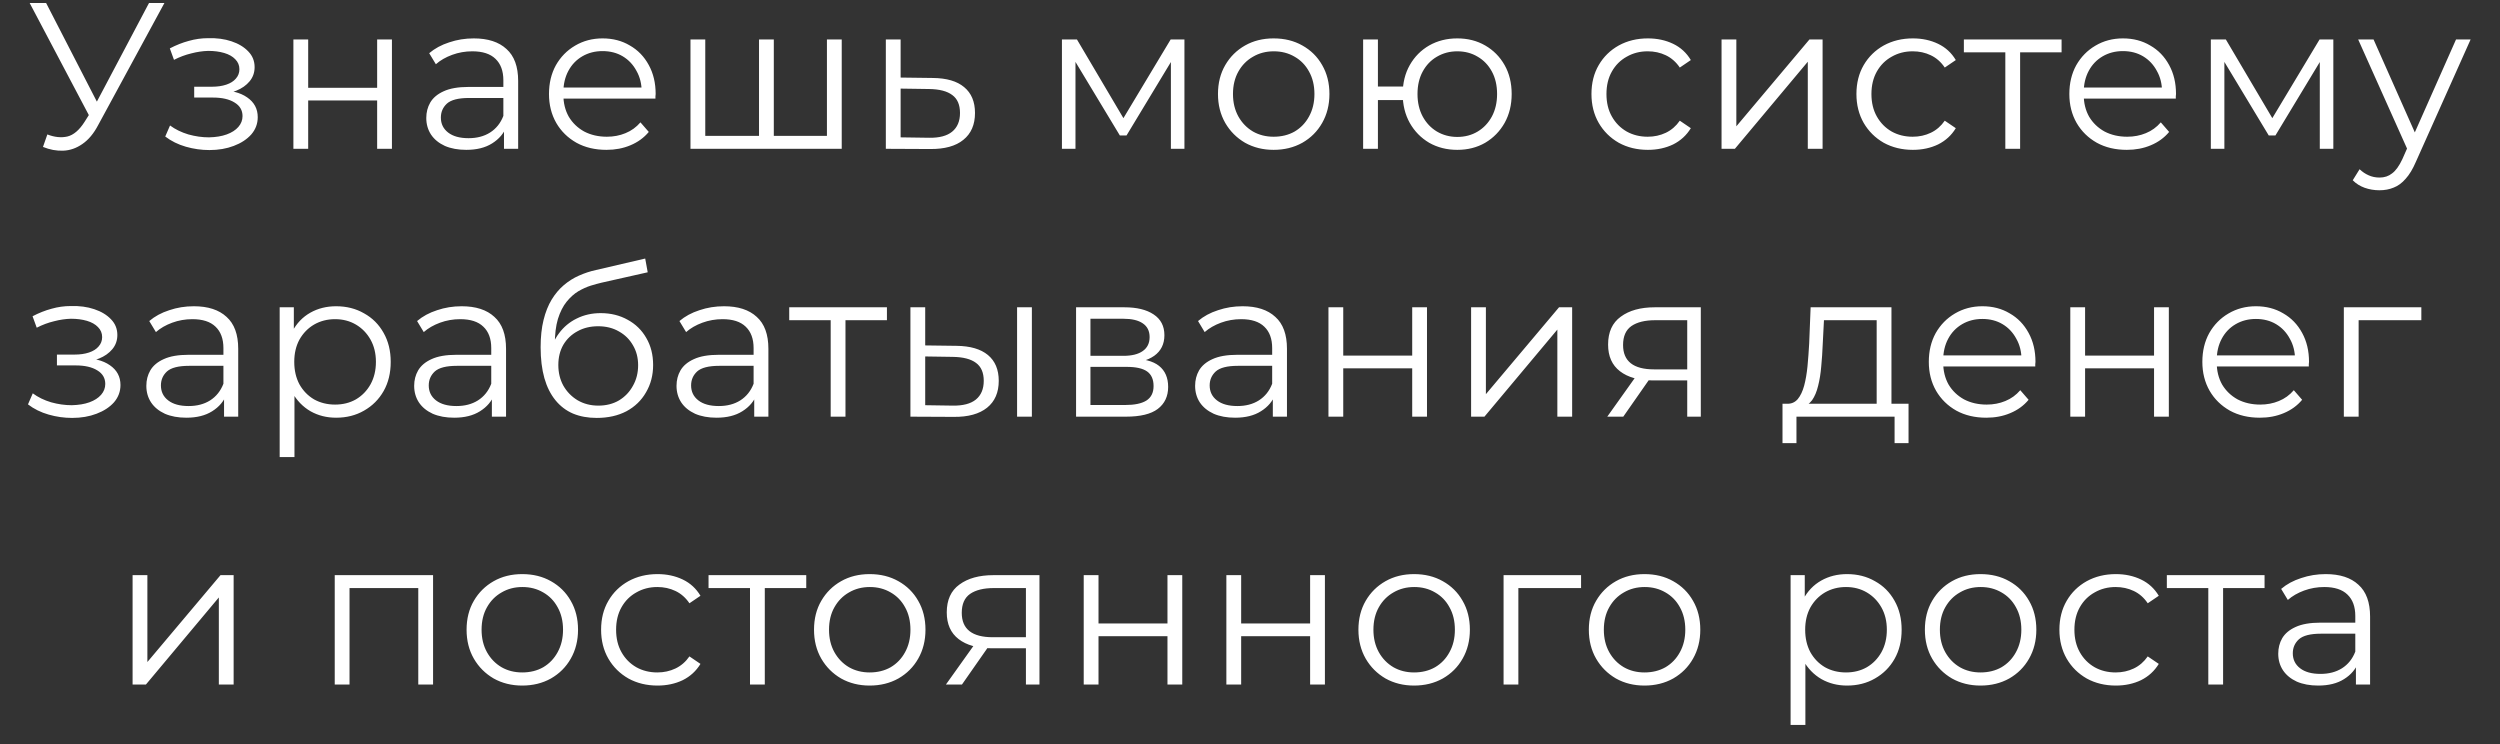 <?xml version="1.0" encoding="UTF-8"?> <svg xmlns="http://www.w3.org/2000/svg" width="84" height="25" viewBox="0 0 84 25" fill="none"><rect x="0" y="0" width="84" height="25" fill="#333333" stroke="none"/><path d="M1.591 4.517C1.829 4.61 2.053 4.634 2.263 4.587C2.473 4.536 2.667 4.37 2.844 4.09L3.082 3.712L3.131 3.649L5.007 0.1H5.525L3.299 4.202C3.15 4.487 2.972 4.699 2.767 4.839C2.566 4.979 2.352 5.054 2.123 5.063C1.899 5.072 1.673 5.03 1.444 4.937L1.591 4.517ZM3.117 4.118L0.996 0.1H1.549L3.397 3.691L3.117 4.118ZM7.036 5.042C6.77 5.042 6.506 5.005 6.245 4.93C5.984 4.855 5.753 4.741 5.552 4.587L5.713 4.216C5.89 4.347 6.096 4.447 6.329 4.517C6.562 4.582 6.793 4.615 7.022 4.615C7.251 4.61 7.449 4.578 7.617 4.517C7.785 4.456 7.916 4.372 8.009 4.265C8.102 4.158 8.149 4.036 8.149 3.901C8.149 3.705 8.06 3.553 7.883 3.446C7.706 3.334 7.463 3.278 7.155 3.278H6.525V2.914H7.12C7.302 2.914 7.463 2.891 7.603 2.844C7.743 2.797 7.85 2.73 7.925 2.641C8.004 2.552 8.044 2.447 8.044 2.326C8.044 2.195 7.997 2.083 7.904 1.99C7.815 1.897 7.692 1.827 7.533 1.78C7.374 1.733 7.195 1.71 6.994 1.71C6.812 1.715 6.623 1.743 6.427 1.794C6.231 1.841 6.037 1.913 5.846 2.011L5.706 1.626C5.921 1.514 6.133 1.43 6.343 1.374C6.558 1.313 6.772 1.283 6.987 1.283C7.281 1.274 7.545 1.309 7.778 1.388C8.016 1.467 8.205 1.582 8.345 1.731C8.485 1.876 8.555 2.051 8.555 2.256C8.555 2.438 8.499 2.597 8.387 2.732C8.275 2.867 8.126 2.972 7.939 3.047C7.752 3.122 7.54 3.159 7.302 3.159L7.323 3.026C7.743 3.026 8.07 3.108 8.303 3.271C8.541 3.434 8.66 3.656 8.66 3.936C8.66 4.155 8.588 4.349 8.443 4.517C8.298 4.68 8.102 4.809 7.855 4.902C7.612 4.995 7.339 5.042 7.036 5.042ZM9.858 5V1.325H10.355V2.949H12.672V1.325H13.169V5H12.672V3.376H10.355V5H9.858ZM16.934 5V4.188L16.913 4.055V2.697C16.913 2.384 16.824 2.144 16.647 1.976C16.474 1.808 16.215 1.724 15.87 1.724C15.632 1.724 15.406 1.764 15.191 1.843C14.976 1.922 14.794 2.027 14.645 2.158L14.421 1.787C14.608 1.628 14.832 1.507 15.093 1.423C15.354 1.334 15.63 1.29 15.919 1.29C16.395 1.29 16.761 1.409 17.018 1.647C17.279 1.88 17.41 2.237 17.41 2.718V5H16.934ZM15.667 5.035C15.392 5.035 15.151 4.991 14.946 4.902C14.745 4.809 14.591 4.683 14.484 4.524C14.377 4.361 14.323 4.174 14.323 3.964C14.323 3.773 14.367 3.6 14.456 3.446C14.549 3.287 14.699 3.161 14.904 3.068C15.114 2.97 15.394 2.921 15.744 2.921H17.011V3.292H15.758C15.403 3.292 15.156 3.355 15.016 3.481C14.881 3.607 14.813 3.763 14.813 3.95C14.813 4.16 14.895 4.328 15.058 4.454C15.221 4.58 15.45 4.643 15.744 4.643C16.024 4.643 16.264 4.58 16.465 4.454C16.67 4.323 16.82 4.137 16.913 3.894L17.025 4.237C16.932 4.48 16.768 4.673 16.535 4.818C16.306 4.963 16.017 5.035 15.667 5.035ZM20.378 5.035C19.995 5.035 19.659 4.956 19.37 4.797C19.081 4.634 18.854 4.412 18.691 4.132C18.528 3.847 18.446 3.523 18.446 3.159C18.446 2.795 18.523 2.473 18.677 2.193C18.836 1.913 19.05 1.694 19.321 1.535C19.596 1.372 19.904 1.29 20.245 1.29C20.59 1.29 20.896 1.369 21.162 1.528C21.433 1.682 21.645 1.901 21.799 2.186C21.953 2.466 22.03 2.79 22.03 3.159C22.03 3.182 22.028 3.208 22.023 3.236C22.023 3.259 22.023 3.285 22.023 3.313H18.824V2.942H21.757L21.561 3.089C21.561 2.823 21.503 2.587 21.386 2.382C21.274 2.172 21.12 2.009 20.924 1.892C20.728 1.775 20.502 1.717 20.245 1.717C19.993 1.717 19.767 1.775 19.566 1.892C19.365 2.009 19.209 2.172 19.097 2.382C18.985 2.592 18.929 2.832 18.929 3.103V3.18C18.929 3.46 18.99 3.707 19.111 3.922C19.237 4.132 19.41 4.298 19.629 4.419C19.853 4.536 20.107 4.594 20.392 4.594C20.616 4.594 20.824 4.554 21.015 4.475C21.211 4.396 21.379 4.274 21.519 4.111L21.799 4.433C21.636 4.629 21.43 4.778 21.183 4.881C20.94 4.984 20.672 5.035 20.378 5.035ZM25.615 4.566L25.503 4.699V1.325H26V4.699L25.867 4.566H27.918L27.785 4.699V1.325H28.282V5H23.2V1.325H23.697V4.699L23.571 4.566H25.615ZM31.346 2.62C31.808 2.625 32.158 2.727 32.396 2.928C32.639 3.129 32.76 3.418 32.76 3.796C32.76 4.188 32.63 4.489 32.368 4.699C32.112 4.909 31.738 5.012 31.248 5.007L29.764 5V1.325H30.261V2.606L31.346 2.62ZM31.22 4.629C31.561 4.634 31.818 4.566 31.99 4.426C32.168 4.281 32.256 4.071 32.256 3.796C32.256 3.521 32.17 3.32 31.997 3.194C31.825 3.063 31.566 2.996 31.22 2.991L30.261 2.977V4.615L31.22 4.629ZM35.681 5V1.325H36.185L37.851 4.146H37.641L39.335 1.325H39.797V5H39.342V1.892L39.433 1.934L37.851 4.552H37.627L36.031 1.906L36.136 1.885V5H35.681ZM42.793 5.035C42.438 5.035 42.119 4.956 41.834 4.797C41.554 4.634 41.332 4.412 41.169 4.132C41.006 3.847 40.924 3.523 40.924 3.159C40.924 2.79 41.006 2.466 41.169 2.186C41.332 1.906 41.554 1.687 41.834 1.528C42.114 1.369 42.434 1.29 42.793 1.29C43.157 1.29 43.479 1.369 43.759 1.528C44.044 1.687 44.265 1.906 44.424 2.186C44.587 2.466 44.669 2.79 44.669 3.159C44.669 3.523 44.587 3.847 44.424 4.132C44.265 4.412 44.044 4.634 43.759 4.797C43.474 4.956 43.152 5.035 42.793 5.035ZM42.793 4.594C43.059 4.594 43.295 4.536 43.5 4.419C43.705 4.298 43.866 4.13 43.983 3.915C44.104 3.696 44.165 3.444 44.165 3.159C44.165 2.87 44.104 2.618 43.983 2.403C43.866 2.188 43.705 2.023 43.5 1.906C43.295 1.785 43.061 1.724 42.8 1.724C42.539 1.724 42.305 1.785 42.1 1.906C41.895 2.023 41.731 2.188 41.61 2.403C41.489 2.618 41.428 2.87 41.428 3.159C41.428 3.444 41.489 3.696 41.61 3.915C41.731 4.13 41.895 4.298 42.1 4.419C42.305 4.536 42.536 4.594 42.793 4.594ZM45.801 5V1.325H46.298V2.907H47.418V3.362H46.298V5H45.801ZM48.965 5.035C48.615 5.035 48.3 4.956 48.02 4.797C47.745 4.634 47.528 4.412 47.369 4.132C47.21 3.847 47.131 3.523 47.131 3.159C47.131 2.79 47.21 2.466 47.369 2.186C47.528 1.906 47.745 1.687 48.02 1.528C48.3 1.369 48.615 1.29 48.965 1.29C49.315 1.29 49.628 1.369 49.903 1.528C50.178 1.687 50.395 1.906 50.554 2.186C50.713 2.466 50.792 2.79 50.792 3.159C50.792 3.523 50.713 3.847 50.554 4.132C50.395 4.412 50.178 4.634 49.903 4.797C49.628 4.956 49.315 5.035 48.965 5.035ZM48.965 4.601C49.222 4.601 49.45 4.54 49.651 4.419C49.852 4.298 50.01 4.13 50.127 3.915C50.244 3.696 50.302 3.444 50.302 3.159C50.302 2.87 50.244 2.618 50.127 2.403C50.01 2.188 49.852 2.023 49.651 1.906C49.45 1.785 49.222 1.724 48.965 1.724C48.713 1.724 48.484 1.785 48.279 1.906C48.078 2.023 47.92 2.188 47.803 2.403C47.686 2.618 47.628 2.87 47.628 3.159C47.628 3.444 47.686 3.696 47.803 3.915C47.92 4.13 48.078 4.298 48.279 4.419C48.484 4.54 48.713 4.601 48.965 4.601ZM55.37 5.035C55.006 5.035 54.679 4.956 54.39 4.797C54.105 4.634 53.881 4.412 53.718 4.132C53.554 3.847 53.473 3.523 53.473 3.159C53.473 2.79 53.554 2.466 53.718 2.186C53.881 1.906 54.105 1.687 54.39 1.528C54.679 1.369 55.006 1.29 55.37 1.29C55.682 1.29 55.965 1.351 56.217 1.472C56.469 1.593 56.667 1.775 56.812 2.018L56.441 2.27C56.315 2.083 56.158 1.946 55.972 1.857C55.785 1.768 55.582 1.724 55.363 1.724C55.101 1.724 54.866 1.785 54.656 1.906C54.446 2.023 54.28 2.188 54.159 2.403C54.037 2.618 53.977 2.87 53.977 3.159C53.977 3.448 54.037 3.7 54.159 3.915C54.28 4.13 54.446 4.298 54.656 4.419C54.866 4.536 55.101 4.594 55.363 4.594C55.582 4.594 55.785 4.55 55.972 4.461C56.158 4.372 56.315 4.237 56.441 4.055L56.812 4.307C56.667 4.545 56.469 4.727 56.217 4.853C55.965 4.974 55.682 5.035 55.37 5.035ZM57.844 5V1.325H58.341V4.244L60.798 1.325H61.239V5H60.742V2.074L58.292 5H57.844ZM64.273 5.035C63.909 5.035 63.583 4.956 63.293 4.797C63.009 4.634 62.785 4.412 62.621 4.132C62.458 3.847 62.376 3.523 62.376 3.159C62.376 2.79 62.458 2.466 62.621 2.186C62.785 1.906 63.009 1.687 63.293 1.528C63.583 1.369 63.909 1.29 64.273 1.29C64.586 1.29 64.868 1.351 65.12 1.472C65.372 1.593 65.571 1.775 65.715 2.018L65.344 2.27C65.218 2.083 65.062 1.946 64.875 1.857C64.689 1.768 64.486 1.724 64.266 1.724C64.005 1.724 63.769 1.785 63.559 1.906C63.349 2.023 63.184 2.188 63.062 2.403C62.941 2.618 62.88 2.87 62.88 3.159C62.88 3.448 62.941 3.7 63.062 3.915C63.184 4.13 63.349 4.298 63.559 4.419C63.769 4.536 64.005 4.594 64.266 4.594C64.486 4.594 64.689 4.55 64.875 4.461C65.062 4.372 65.218 4.237 65.344 4.055L65.715 4.307C65.571 4.545 65.372 4.727 65.12 4.853C64.868 4.974 64.586 5.035 64.273 5.035ZM67.379 5V1.626L67.505 1.759H65.986V1.325H69.269V1.759H67.75L67.876 1.626V5H67.379ZM71.462 5.035C71.079 5.035 70.743 4.956 70.454 4.797C70.165 4.634 69.938 4.412 69.775 4.132C69.612 3.847 69.53 3.523 69.53 3.159C69.53 2.795 69.607 2.473 69.761 2.193C69.92 1.913 70.134 1.694 70.405 1.535C70.68 1.372 70.988 1.29 71.329 1.29C71.674 1.29 71.98 1.369 72.246 1.528C72.517 1.682 72.729 1.901 72.883 2.186C73.037 2.466 73.114 2.79 73.114 3.159C73.114 3.182 73.112 3.208 73.107 3.236C73.107 3.259 73.107 3.285 73.107 3.313H69.908V2.942H72.841L72.645 3.089C72.645 2.823 72.587 2.587 72.47 2.382C72.358 2.172 72.204 2.009 72.008 1.892C71.812 1.775 71.586 1.717 71.329 1.717C71.077 1.717 70.851 1.775 70.65 1.892C70.449 2.009 70.293 2.172 70.181 2.382C70.069 2.592 70.013 2.832 70.013 3.103V3.18C70.013 3.46 70.074 3.707 70.195 3.922C70.321 4.132 70.494 4.298 70.713 4.419C70.937 4.536 71.191 4.594 71.476 4.594C71.7 4.594 71.908 4.554 72.099 4.475C72.295 4.396 72.463 4.274 72.603 4.111L72.883 4.433C72.72 4.629 72.514 4.778 72.267 4.881C72.024 4.984 71.756 5.035 71.462 5.035ZM74.284 5V1.325H74.788L76.454 4.146H76.244L77.938 1.325H78.4V5H77.945V1.892L78.036 1.934L76.454 4.552H76.23L74.634 1.906L74.739 1.885V5H74.284ZM79.948 6.393C79.775 6.393 79.609 6.365 79.451 6.309C79.296 6.253 79.163 6.169 79.052 6.057L79.282 5.686C79.376 5.775 79.476 5.842 79.584 5.889C79.695 5.94 79.819 5.966 79.954 5.966C80.118 5.966 80.258 5.919 80.374 5.826C80.496 5.737 80.61 5.579 80.718 5.35L80.956 4.811L81.011 4.734L82.523 1.325H83.013L81.172 5.441C81.07 5.679 80.956 5.868 80.829 6.008C80.708 6.148 80.575 6.246 80.43 6.302C80.286 6.363 80.125 6.393 79.948 6.393ZM80.927 5.105L79.234 1.325H79.751L81.249 4.699L80.927 5.105ZM2.424 14.042C2.158 14.042 1.894 14.005 1.633 13.93C1.371 13.855 1.14 13.741 0.94 13.587L1.101 13.216C1.278 13.347 1.483 13.447 1.717 13.517C1.95 13.582 2.181 13.615 2.41 13.615C2.638 13.61 2.837 13.578 3.005 13.517C3.173 13.456 3.303 13.372 3.397 13.265C3.49 13.158 3.537 13.036 3.537 12.901C3.537 12.705 3.448 12.553 3.271 12.446C3.093 12.334 2.851 12.278 2.543 12.278H1.913V11.914H2.508C2.69 11.914 2.851 11.891 2.991 11.844C3.131 11.797 3.238 11.73 3.313 11.641C3.392 11.552 3.432 11.447 3.432 11.326C3.432 11.195 3.385 11.083 3.292 10.99C3.203 10.897 3.079 10.827 2.921 10.78C2.762 10.733 2.582 10.71 2.382 10.71C2.2 10.715 2.011 10.743 1.815 10.794C1.619 10.841 1.425 10.913 1.234 11.011L1.094 10.626C1.308 10.514 1.521 10.43 1.731 10.374C1.945 10.313 2.16 10.283 2.375 10.283C2.669 10.274 2.932 10.309 3.166 10.388C3.404 10.467 3.593 10.582 3.733 10.731C3.873 10.876 3.943 11.051 3.943 11.256C3.943 11.438 3.887 11.597 3.775 11.732C3.663 11.867 3.513 11.972 3.327 12.047C3.14 12.122 2.928 12.159 2.69 12.159L2.711 12.026C3.131 12.026 3.457 12.108 3.691 12.271C3.929 12.434 4.048 12.656 4.048 12.936C4.048 13.155 3.975 13.349 3.831 13.517C3.686 13.68 3.49 13.809 3.243 13.902C3 13.995 2.727 14.042 2.424 14.042ZM7.528 14V13.188L7.507 13.055V11.697C7.507 11.384 7.418 11.144 7.241 10.976C7.068 10.808 6.809 10.724 6.464 10.724C6.226 10.724 5.999 10.764 5.785 10.843C5.57 10.922 5.388 11.027 5.239 11.158L5.015 10.787C5.201 10.628 5.425 10.507 5.687 10.423C5.948 10.334 6.223 10.29 6.513 10.29C6.989 10.29 7.355 10.409 7.612 10.647C7.873 10.88 8.004 11.237 8.004 11.718V14H7.528ZM6.261 14.035C5.985 14.035 5.745 13.991 5.54 13.902C5.339 13.809 5.185 13.683 5.078 13.524C4.97 13.361 4.917 13.174 4.917 12.964C4.917 12.773 4.961 12.6 5.05 12.446C5.143 12.287 5.292 12.161 5.498 12.068C5.708 11.97 5.988 11.921 6.338 11.921H7.605V12.292H6.352C5.997 12.292 5.75 12.355 5.61 12.481C5.474 12.607 5.407 12.763 5.407 12.95C5.407 13.16 5.488 13.328 5.652 13.454C5.815 13.58 6.044 13.643 6.338 13.643C6.618 13.643 6.858 13.58 7.059 13.454C7.264 13.323 7.413 13.137 7.507 12.894L7.619 13.237C7.525 13.48 7.362 13.673 7.129 13.818C6.9 13.963 6.611 14.035 6.261 14.035ZM11.294 14.035C10.976 14.035 10.69 13.963 10.433 13.818C10.176 13.669 9.971 13.456 9.817 13.181C9.668 12.901 9.593 12.56 9.593 12.159C9.593 11.758 9.668 11.419 9.817 11.144C9.966 10.864 10.169 10.652 10.426 10.507C10.682 10.362 10.972 10.29 11.294 10.29C11.644 10.29 11.957 10.369 12.232 10.528C12.512 10.682 12.731 10.901 12.89 11.186C13.049 11.466 13.128 11.79 13.128 12.159C13.128 12.532 13.049 12.859 12.89 13.139C12.731 13.419 12.512 13.638 12.232 13.797C11.957 13.956 11.644 14.035 11.294 14.035ZM9.397 15.358V10.325H9.873V11.431L9.824 12.166L9.894 12.908V15.358H9.397ZM11.259 13.594C11.52 13.594 11.754 13.536 11.959 13.419C12.164 13.298 12.328 13.13 12.449 12.915C12.57 12.696 12.631 12.444 12.631 12.159C12.631 11.874 12.57 11.625 12.449 11.41C12.328 11.195 12.164 11.027 11.959 10.906C11.754 10.785 11.52 10.724 11.259 10.724C10.998 10.724 10.762 10.785 10.552 10.906C10.347 11.027 10.183 11.195 10.062 11.41C9.945 11.625 9.887 11.874 9.887 12.159C9.887 12.444 9.945 12.696 10.062 12.915C10.183 13.13 10.347 13.298 10.552 13.419C10.762 13.536 10.998 13.594 11.259 13.594ZM16.527 14V13.188L16.506 13.055V11.697C16.506 11.384 16.418 11.144 16.24 10.976C16.067 10.808 15.809 10.724 15.463 10.724C15.225 10.724 14.999 10.764 14.784 10.843C14.569 10.922 14.387 11.027 14.238 11.158L14.014 10.787C14.201 10.628 14.425 10.507 14.686 10.423C14.947 10.334 15.223 10.29 15.512 10.29C15.988 10.29 16.355 10.409 16.611 10.647C16.872 10.88 17.003 11.237 17.003 11.718V14H16.527ZM15.26 14.035C14.985 14.035 14.745 13.991 14.539 13.902C14.338 13.809 14.184 13.683 14.077 13.524C13.97 13.361 13.916 13.174 13.916 12.964C13.916 12.773 13.96 12.6 14.049 12.446C14.143 12.287 14.292 12.161 14.497 12.068C14.707 11.97 14.987 11.921 15.337 11.921H16.604V12.292H15.351C14.996 12.292 14.749 12.355 14.609 12.481C14.474 12.607 14.406 12.763 14.406 12.95C14.406 13.16 14.488 13.328 14.651 13.454C14.815 13.58 15.043 13.643 15.337 13.643C15.617 13.643 15.857 13.58 16.058 13.454C16.264 13.323 16.413 13.137 16.506 12.894L16.618 13.237C16.525 13.48 16.361 13.673 16.128 13.818C15.899 13.963 15.61 14.035 15.26 14.035ZM20.048 14.042C19.75 14.042 19.484 13.993 19.25 13.895C19.022 13.797 18.826 13.648 18.662 13.447C18.499 13.246 18.375 12.999 18.291 12.705C18.207 12.406 18.165 12.061 18.165 11.669C18.165 11.319 18.198 11.013 18.263 10.752C18.329 10.486 18.42 10.257 18.536 10.066C18.653 9.875 18.788 9.714 18.942 9.583C19.101 9.448 19.271 9.34 19.453 9.261C19.64 9.177 19.831 9.114 20.027 9.072L21.679 8.687L21.763 9.149L20.209 9.499C20.111 9.522 19.992 9.555 19.852 9.597C19.717 9.639 19.577 9.702 19.432 9.786C19.292 9.87 19.162 9.987 19.04 10.136C18.919 10.285 18.821 10.479 18.746 10.717C18.676 10.95 18.641 11.242 18.641 11.592C18.641 11.667 18.644 11.727 18.648 11.774C18.653 11.816 18.658 11.863 18.662 11.914C18.672 11.961 18.679 12.031 18.683 12.124L18.466 11.942C18.518 11.657 18.623 11.41 18.781 11.2C18.94 10.985 19.138 10.82 19.376 10.703C19.619 10.582 19.887 10.521 20.181 10.521C20.522 10.521 20.825 10.596 21.091 10.745C21.357 10.89 21.565 11.093 21.714 11.354C21.868 11.615 21.945 11.919 21.945 12.264C21.945 12.605 21.866 12.91 21.707 13.181C21.553 13.452 21.334 13.664 21.049 13.818C20.765 13.967 20.431 14.042 20.048 14.042ZM20.104 13.629C20.366 13.629 20.597 13.571 20.797 13.454C20.998 13.333 21.154 13.169 21.266 12.964C21.383 12.759 21.441 12.528 21.441 12.271C21.441 12.019 21.383 11.795 21.266 11.599C21.154 11.403 20.998 11.249 20.797 11.137C20.597 11.02 20.363 10.962 20.097 10.962C19.836 10.962 19.605 11.018 19.404 11.13C19.204 11.237 19.045 11.389 18.928 11.585C18.816 11.781 18.76 12.007 18.76 12.264C18.76 12.521 18.816 12.752 18.928 12.957C19.045 13.162 19.204 13.326 19.404 13.447C19.61 13.568 19.843 13.629 20.104 13.629ZM25.342 14V13.188L25.321 13.055V11.697C25.321 11.384 25.232 11.144 25.055 10.976C24.882 10.808 24.623 10.724 24.278 10.724C24.04 10.724 23.814 10.764 23.599 10.843C23.384 10.922 23.202 11.027 23.053 11.158L22.829 10.787C23.016 10.628 23.24 10.507 23.501 10.423C23.762 10.334 24.038 10.29 24.327 10.29C24.803 10.29 25.169 10.409 25.426 10.647C25.687 10.88 25.818 11.237 25.818 11.718V14H25.342ZM24.075 14.035C23.8 14.035 23.559 13.991 23.354 13.902C23.153 13.809 22.999 13.683 22.892 13.524C22.785 13.361 22.731 13.174 22.731 12.964C22.731 12.773 22.775 12.6 22.864 12.446C22.957 12.287 23.107 12.161 23.312 12.068C23.522 11.97 23.802 11.921 24.152 11.921H25.419V12.292H24.166C23.811 12.292 23.564 12.355 23.424 12.481C23.289 12.607 23.221 12.763 23.221 12.95C23.221 13.16 23.303 13.328 23.466 13.454C23.629 13.58 23.858 13.643 24.152 13.643C24.432 13.643 24.672 13.58 24.873 13.454C25.078 13.323 25.228 13.137 25.321 12.894L25.433 13.237C25.34 13.48 25.176 13.673 24.943 13.818C24.714 13.963 24.425 14.035 24.075 14.035ZM27.911 14V10.626L28.037 10.759H26.518V10.325H29.801V10.759H28.282L28.408 10.626V14H27.911ZM34.174 14V10.325H34.671V14H34.174ZM32.137 11.62C32.599 11.625 32.951 11.727 33.194 11.928C33.436 12.129 33.558 12.418 33.558 12.796C33.558 13.188 33.427 13.489 33.166 13.699C32.904 13.909 32.531 14.012 32.046 14.007L30.59 14V10.325H31.087V11.606L32.137 11.62ZM32.011 13.629C32.356 13.634 32.615 13.566 32.788 13.426C32.965 13.281 33.054 13.071 33.054 12.796C33.054 12.521 32.967 12.32 32.795 12.194C32.622 12.063 32.361 11.996 32.011 11.991L31.087 11.977V13.615L32.011 13.629ZM36.156 14V10.325H37.78C38.195 10.325 38.522 10.404 38.76 10.563C39.002 10.722 39.124 10.955 39.124 11.263C39.124 11.562 39.009 11.793 38.781 11.956C38.552 12.115 38.251 12.194 37.878 12.194L37.976 12.047C38.414 12.047 38.736 12.129 38.942 12.292C39.147 12.455 39.25 12.691 39.25 12.999C39.25 13.316 39.133 13.564 38.9 13.741C38.671 13.914 38.314 14 37.829 14H36.156ZM36.639 13.608H37.808C38.12 13.608 38.356 13.559 38.515 13.461C38.678 13.358 38.76 13.195 38.76 12.971C38.76 12.747 38.687 12.584 38.543 12.481C38.398 12.378 38.169 12.327 37.857 12.327H36.639V13.608ZM36.639 11.956H37.745C38.029 11.956 38.246 11.902 38.396 11.795C38.55 11.688 38.627 11.531 38.627 11.326C38.627 11.121 38.55 10.967 38.396 10.864C38.246 10.761 38.029 10.71 37.745 10.71H36.639V11.956ZM42.767 14V13.188L42.745 13.055V11.697C42.745 11.384 42.657 11.144 42.48 10.976C42.307 10.808 42.048 10.724 41.703 10.724C41.465 10.724 41.238 10.764 41.023 10.843C40.809 10.922 40.627 11.027 40.477 11.158L40.254 10.787C40.44 10.628 40.664 10.507 40.925 10.423C41.187 10.334 41.462 10.29 41.752 10.29C42.227 10.29 42.594 10.409 42.85 10.647C43.112 10.88 43.242 11.237 43.242 11.718V14H42.767ZM41.499 14.035C41.224 14.035 40.984 13.991 40.779 13.902C40.578 13.809 40.424 13.683 40.316 13.524C40.209 13.361 40.156 13.174 40.156 12.964C40.156 12.773 40.2 12.6 40.288 12.446C40.382 12.287 40.531 12.161 40.736 12.068C40.947 11.97 41.227 11.921 41.577 11.921H42.843V12.292H41.59C41.236 12.292 40.989 12.355 40.849 12.481C40.713 12.607 40.645 12.763 40.645 12.95C40.645 13.16 40.727 13.328 40.891 13.454C41.054 13.58 41.282 13.643 41.577 13.643C41.856 13.643 42.097 13.58 42.297 13.454C42.503 13.323 42.652 13.137 42.745 12.894L42.858 13.237C42.764 13.48 42.601 13.673 42.367 13.818C42.139 13.963 41.849 14.035 41.499 14.035ZM44.636 14V10.325H45.133V11.949H47.45V10.325H47.947V14H47.45V12.376H45.133V14H44.636ZM49.429 14V10.325H49.926V13.244L52.383 10.325H52.824V14H52.327V11.074L49.877 14H49.429ZM56.691 14V12.677L56.782 12.782H55.536C55.065 12.782 54.697 12.679 54.431 12.474C54.164 12.269 54.032 11.97 54.032 11.578C54.032 11.158 54.174 10.845 54.459 10.64C54.743 10.43 55.123 10.325 55.599 10.325H57.147V14H56.691ZM54.004 14L55.011 12.586H55.529L54.542 14H54.004ZM56.691 12.53V10.612L56.782 10.759H55.614C55.273 10.759 55.007 10.824 54.816 10.955C54.629 11.086 54.535 11.298 54.535 11.592C54.535 12.138 54.883 12.411 55.578 12.411H56.782L56.691 12.53ZM63.056 13.762V10.759H61.285L61.243 11.578C61.233 11.825 61.217 12.068 61.194 12.306C61.175 12.544 61.14 12.763 61.089 12.964C61.042 13.16 60.974 13.321 60.886 13.447C60.797 13.568 60.683 13.638 60.543 13.657L60.046 13.566C60.19 13.571 60.309 13.519 60.403 13.412C60.496 13.3 60.568 13.148 60.62 12.957C60.671 12.766 60.708 12.549 60.732 12.306C60.755 12.059 60.774 11.807 60.788 11.55L60.837 10.325H63.553V13.762H63.056ZM59.892 14.889V13.566H64.127V14.889H63.658V14H60.361V14.889H59.892ZM66.74 14.035C66.358 14.035 66.022 13.956 65.732 13.797C65.443 13.634 65.217 13.412 65.053 13.132C64.89 12.847 64.808 12.523 64.808 12.159C64.808 11.795 64.885 11.473 65.039 11.193C65.198 10.913 65.413 10.694 65.683 10.535C65.959 10.372 66.267 10.29 66.607 10.29C66.953 10.29 67.258 10.369 67.524 10.528C67.795 10.682 68.007 10.901 68.161 11.186C68.315 11.466 68.392 11.79 68.392 12.159C68.392 12.182 68.39 12.208 68.385 12.236C68.385 12.259 68.385 12.285 68.385 12.313H65.186V11.942H68.119L67.923 12.089C67.923 11.823 67.865 11.587 67.748 11.382C67.636 11.172 67.482 11.009 67.286 10.892C67.09 10.775 66.864 10.717 66.607 10.717C66.355 10.717 66.129 10.775 65.928 10.892C65.728 11.009 65.571 11.172 65.459 11.382C65.347 11.592 65.291 11.832 65.291 12.103V12.18C65.291 12.46 65.352 12.707 65.473 12.922C65.599 13.132 65.772 13.298 65.991 13.419C66.215 13.536 66.47 13.594 66.754 13.594C66.978 13.594 67.186 13.554 67.377 13.475C67.573 13.396 67.741 13.274 67.881 13.111L68.161 13.433C67.998 13.629 67.793 13.778 67.545 13.881C67.303 13.984 67.034 14.035 66.74 14.035ZM69.562 14V10.325H70.059V11.949H72.376V10.325H72.873V14H72.376V12.376H70.059V14H69.562ZM75.931 14.035C75.548 14.035 75.212 13.956 74.923 13.797C74.634 13.634 74.407 13.412 74.244 13.132C74.081 12.847 73.999 12.523 73.999 12.159C73.999 11.795 74.076 11.473 74.23 11.193C74.389 10.913 74.603 10.694 74.874 10.535C75.149 10.372 75.457 10.29 75.798 10.29C76.143 10.29 76.449 10.369 76.715 10.528C76.986 10.682 77.198 10.901 77.352 11.186C77.506 11.466 77.583 11.79 77.583 12.159C77.583 12.182 77.581 12.208 77.576 12.236C77.576 12.259 77.576 12.285 77.576 12.313H74.377V11.942H77.31L77.114 12.089C77.114 11.823 77.056 11.587 76.939 11.382C76.827 11.172 76.673 11.009 76.477 10.892C76.281 10.775 76.055 10.717 75.798 10.717C75.546 10.717 75.32 10.775 75.119 10.892C74.918 11.009 74.762 11.172 74.65 11.382C74.538 11.592 74.482 11.832 74.482 12.103V12.18C74.482 12.46 74.543 12.707 74.664 12.922C74.79 13.132 74.963 13.298 75.182 13.419C75.406 13.536 75.66 13.594 75.945 13.594C76.169 13.594 76.377 13.554 76.568 13.475C76.764 13.396 76.932 13.274 77.072 13.111L77.352 13.433C77.189 13.629 76.983 13.778 76.736 13.881C76.493 13.984 76.225 14.035 75.931 14.035ZM78.753 14V10.325H81.357V10.759H79.124L79.25 10.633V14H78.753ZM4.455 23V19.325H4.952V22.244L7.409 19.325H7.85V23H7.353V20.074L4.903 23H4.455ZM11.247 23V19.325H14.551V23H14.054V19.626L14.18 19.759H11.618L11.744 19.626V23H11.247ZM17.546 23.035C17.191 23.035 16.871 22.956 16.587 22.797C16.307 22.634 16.085 22.412 15.922 22.132C15.758 21.847 15.677 21.523 15.677 21.159C15.677 20.79 15.758 20.466 15.922 20.186C16.085 19.906 16.307 19.687 16.587 19.528C16.867 19.369 17.186 19.29 17.546 19.29C17.91 19.29 18.232 19.369 18.512 19.528C18.796 19.687 19.018 19.906 19.177 20.186C19.34 20.466 19.422 20.79 19.422 21.159C19.422 21.523 19.34 21.847 19.177 22.132C19.018 22.412 18.796 22.634 18.512 22.797C18.227 22.956 17.905 23.035 17.546 23.035ZM17.546 22.594C17.812 22.594 18.047 22.536 18.253 22.419C18.458 22.298 18.619 22.13 18.736 21.915C18.857 21.696 18.918 21.444 18.918 21.159C18.918 20.87 18.857 20.618 18.736 20.403C18.619 20.188 18.458 20.023 18.253 19.906C18.047 19.785 17.814 19.724 17.553 19.724C17.291 19.724 17.058 19.785 16.853 19.906C16.647 20.023 16.484 20.188 16.363 20.403C16.241 20.618 16.181 20.87 16.181 21.159C16.181 21.444 16.241 21.696 16.363 21.915C16.484 22.13 16.647 22.298 16.853 22.419C17.058 22.536 17.289 22.594 17.546 22.594ZM22.094 23.035C21.73 23.035 21.403 22.956 21.114 22.797C20.829 22.634 20.605 22.412 20.442 22.132C20.278 21.847 20.197 21.523 20.197 21.159C20.197 20.79 20.278 20.466 20.442 20.186C20.605 19.906 20.829 19.687 21.114 19.528C21.403 19.369 21.73 19.29 22.094 19.29C22.406 19.29 22.689 19.351 22.941 19.472C23.193 19.593 23.391 19.775 23.536 20.018L23.165 20.27C23.039 20.083 22.882 19.946 22.696 19.857C22.509 19.768 22.306 19.724 22.087 19.724C21.825 19.724 21.59 19.785 21.38 19.906C21.17 20.023 21.004 20.188 20.883 20.403C20.761 20.618 20.701 20.87 20.701 21.159C20.701 21.448 20.761 21.7 20.883 21.915C21.004 22.13 21.17 22.298 21.38 22.419C21.59 22.536 21.825 22.594 22.087 22.594C22.306 22.594 22.509 22.55 22.696 22.461C22.882 22.372 23.039 22.237 23.165 22.055L23.536 22.307C23.391 22.545 23.193 22.727 22.941 22.853C22.689 22.974 22.406 23.035 22.094 23.035ZM25.2 23V19.626L25.326 19.759H23.807V19.325H27.09V19.759H25.571L25.697 19.626V23H25.2ZM29.22 23.035C28.865 23.035 28.545 22.956 28.261 22.797C27.98 22.634 27.759 22.412 27.596 22.132C27.432 21.847 27.351 21.523 27.351 21.159C27.351 20.79 27.432 20.466 27.596 20.186C27.759 19.906 27.98 19.687 28.261 19.528C28.541 19.369 28.86 19.29 29.22 19.29C29.584 19.29 29.905 19.369 30.186 19.528C30.47 19.687 30.692 19.906 30.851 20.186C31.014 20.466 31.096 20.79 31.096 21.159C31.096 21.523 31.014 21.847 30.851 22.132C30.692 22.412 30.47 22.634 30.186 22.797C29.901 22.956 29.579 23.035 29.22 23.035ZM29.22 22.594C29.485 22.594 29.721 22.536 29.927 22.419C30.132 22.298 30.293 22.13 30.41 21.915C30.531 21.696 30.591 21.444 30.591 21.159C30.591 20.87 30.531 20.618 30.41 20.403C30.293 20.188 30.132 20.023 29.927 19.906C29.721 19.785 29.488 19.724 29.227 19.724C28.965 19.724 28.732 19.785 28.526 19.906C28.321 20.023 28.158 20.188 28.037 20.403C27.915 20.618 27.855 20.87 27.855 21.159C27.855 21.444 27.915 21.696 28.037 21.915C28.158 22.13 28.321 22.298 28.526 22.419C28.732 22.536 28.963 22.594 29.22 22.594ZM34.471 23V21.677L34.562 21.782H33.316C32.844 21.782 32.476 21.679 32.21 21.474C31.944 21.269 31.811 20.97 31.811 20.578C31.811 20.158 31.953 19.845 32.238 19.64C32.522 19.43 32.903 19.325 33.379 19.325H34.926V23H34.471ZM31.783 23L32.791 21.586H33.309L32.322 23H31.783ZM34.471 21.53V19.612L34.562 19.759H33.393C33.052 19.759 32.786 19.824 32.595 19.955C32.408 20.086 32.315 20.298 32.315 20.592C32.315 21.138 32.662 21.411 33.358 21.411H34.562L34.471 21.53ZM36.413 23V19.325H36.91V20.949H39.227V19.325H39.724V23H39.227V21.376H36.91V23H36.413ZM41.206 23V19.325H41.703V20.949H44.02V19.325H44.517V23H44.02V21.376H41.703V23H41.206ZM47.512 23.035C47.157 23.035 46.838 22.956 46.553 22.797C46.273 22.634 46.051 22.412 45.888 22.132C45.725 21.847 45.643 21.523 45.643 21.159C45.643 20.79 45.725 20.466 45.888 20.186C46.051 19.906 46.273 19.687 46.553 19.528C46.833 19.369 47.153 19.29 47.512 19.29C47.876 19.29 48.198 19.369 48.478 19.528C48.763 19.687 48.984 19.906 49.143 20.186C49.306 20.466 49.388 20.79 49.388 21.159C49.388 21.523 49.306 21.847 49.143 22.132C48.984 22.412 48.763 22.634 48.478 22.797C48.194 22.956 47.871 23.035 47.512 23.035ZM47.512 22.594C47.778 22.594 48.014 22.536 48.219 22.419C48.425 22.298 48.586 22.13 48.702 21.915C48.824 21.696 48.884 21.444 48.884 21.159C48.884 20.87 48.824 20.618 48.702 20.403C48.586 20.188 48.425 20.023 48.219 19.906C48.014 19.785 47.781 19.724 47.519 19.724C47.258 19.724 47.025 19.785 46.819 19.906C46.614 20.023 46.45 20.188 46.329 20.403C46.208 20.618 46.147 20.87 46.147 21.159C46.147 21.444 46.208 21.696 46.329 21.915C46.45 22.13 46.614 22.298 46.819 22.419C47.025 22.536 47.255 22.594 47.512 22.594ZM50.52 23V19.325H53.124V19.759H50.891L51.017 19.633V23H50.52ZM55.254 23.035C54.899 23.035 54.579 22.956 54.295 22.797C54.015 22.634 53.793 22.412 53.63 22.132C53.466 21.847 53.385 21.523 53.385 21.159C53.385 20.79 53.466 20.466 53.63 20.186C53.793 19.906 54.015 19.687 54.295 19.528C54.575 19.369 54.894 19.29 55.254 19.29C55.618 19.29 55.94 19.369 56.22 19.528C56.504 19.687 56.726 19.906 56.885 20.186C57.048 20.466 57.13 20.79 57.13 21.159C57.13 21.523 57.048 21.847 56.885 22.132C56.726 22.412 56.504 22.634 56.22 22.797C55.935 22.956 55.613 23.035 55.254 23.035ZM55.254 22.594C55.52 22.594 55.755 22.536 55.961 22.419C56.166 22.298 56.327 22.13 56.444 21.915C56.565 21.696 56.626 21.444 56.626 21.159C56.626 20.87 56.565 20.618 56.444 20.403C56.327 20.188 56.166 20.023 55.961 19.906C55.755 19.785 55.522 19.724 55.261 19.724C54.999 19.724 54.766 19.785 54.561 19.906C54.355 20.023 54.192 20.188 54.071 20.403C53.949 20.618 53.889 20.87 53.889 21.159C53.889 21.444 53.949 21.696 54.071 21.915C54.192 22.13 54.355 22.298 54.561 22.419C54.766 22.536 54.997 22.594 55.254 22.594ZM62.061 23.035C61.744 23.035 61.457 22.963 61.2 22.818C60.943 22.669 60.738 22.456 60.584 22.181C60.435 21.901 60.36 21.56 60.36 21.159C60.36 20.758 60.435 20.419 60.584 20.144C60.733 19.864 60.936 19.652 61.193 19.507C61.45 19.362 61.739 19.29 62.061 19.29C62.411 19.29 62.724 19.369 62.999 19.528C63.279 19.682 63.498 19.901 63.657 20.186C63.816 20.466 63.895 20.79 63.895 21.159C63.895 21.532 63.816 21.859 63.657 22.139C63.498 22.419 63.279 22.638 62.999 22.797C62.724 22.956 62.411 23.035 62.061 23.035ZM60.164 24.358V19.325H60.64V20.431L60.591 21.166L60.661 21.908V24.358H60.164ZM62.026 22.594C62.287 22.594 62.521 22.536 62.726 22.419C62.931 22.298 63.095 22.13 63.216 21.915C63.337 21.696 63.398 21.444 63.398 21.159C63.398 20.874 63.337 20.625 63.216 20.41C63.095 20.195 62.931 20.027 62.726 19.906C62.521 19.785 62.287 19.724 62.026 19.724C61.765 19.724 61.529 19.785 61.319 19.906C61.114 20.027 60.95 20.195 60.829 20.41C60.712 20.625 60.654 20.874 60.654 21.159C60.654 21.444 60.712 21.696 60.829 21.915C60.95 22.13 61.114 22.298 61.319 22.419C61.529 22.536 61.765 22.594 62.026 22.594ZM66.545 23.035C66.19 23.035 65.87 22.956 65.586 22.797C65.306 22.634 65.084 22.412 64.921 22.132C64.757 21.847 64.676 21.523 64.676 21.159C64.676 20.79 64.757 20.466 64.921 20.186C65.084 19.906 65.306 19.687 65.586 19.528C65.866 19.369 66.185 19.29 66.545 19.29C66.909 19.29 67.231 19.369 67.511 19.528C67.795 19.687 68.017 19.906 68.176 20.186C68.339 20.466 68.421 20.79 68.421 21.159C68.421 21.523 68.339 21.847 68.176 22.132C68.017 22.412 67.795 22.634 67.511 22.797C67.226 22.956 66.904 23.035 66.545 23.035ZM66.545 22.594C66.811 22.594 67.046 22.536 67.252 22.419C67.457 22.298 67.618 22.13 67.735 21.915C67.856 21.696 67.917 21.444 67.917 21.159C67.917 20.87 67.856 20.618 67.735 20.403C67.618 20.188 67.457 20.023 67.252 19.906C67.046 19.785 66.813 19.724 66.552 19.724C66.29 19.724 66.057 19.785 65.852 19.906C65.646 20.023 65.483 20.188 65.362 20.403C65.24 20.618 65.18 20.87 65.18 21.159C65.18 21.444 65.24 21.696 65.362 21.915C65.483 22.13 65.646 22.298 65.852 22.419C66.057 22.536 66.288 22.594 66.545 22.594ZM71.093 23.035C70.729 23.035 70.402 22.956 70.113 22.797C69.828 22.634 69.604 22.412 69.441 22.132C69.278 21.847 69.196 21.523 69.196 21.159C69.196 20.79 69.278 20.466 69.441 20.186C69.604 19.906 69.828 19.687 70.113 19.528C70.402 19.369 70.729 19.29 71.093 19.29C71.406 19.29 71.688 19.351 71.94 19.472C72.192 19.593 72.39 19.775 72.535 20.018L72.164 20.27C72.038 20.083 71.882 19.946 71.695 19.857C71.508 19.768 71.305 19.724 71.086 19.724C70.825 19.724 70.589 19.785 70.379 19.906C70.169 20.023 70.003 20.188 69.882 20.403C69.761 20.618 69.7 20.87 69.7 21.159C69.7 21.448 69.761 21.7 69.882 21.915C70.003 22.13 70.169 22.298 70.379 22.419C70.589 22.536 70.825 22.594 71.086 22.594C71.305 22.594 71.508 22.55 71.695 22.461C71.882 22.372 72.038 22.237 72.164 22.055L72.535 22.307C72.39 22.545 72.192 22.727 71.94 22.853C71.688 22.974 71.406 23.035 71.093 23.035ZM74.199 23V19.626L74.325 19.759H72.806V19.325H76.089V19.759H74.57L74.696 19.626V23H74.199ZM79.159 23V22.188L79.138 22.055V20.697C79.138 20.384 79.05 20.144 78.873 19.976C78.7 19.808 78.441 19.724 78.096 19.724C77.858 19.724 77.631 19.764 77.416 19.843C77.202 19.922 77.02 20.027 76.871 20.158L76.647 19.787C76.833 19.628 77.057 19.507 77.319 19.423C77.58 19.334 77.855 19.29 78.144 19.29C78.621 19.29 78.987 19.409 79.243 19.647C79.505 19.88 79.635 20.237 79.635 20.718V23H79.159ZM77.892 23.035C77.617 23.035 77.377 22.991 77.171 22.902C76.971 22.809 76.817 22.683 76.71 22.524C76.602 22.361 76.549 22.174 76.549 21.964C76.549 21.773 76.593 21.6 76.681 21.446C76.775 21.287 76.924 21.161 77.129 21.068C77.34 20.97 77.62 20.921 77.969 20.921H79.237V21.292H77.984C77.629 21.292 77.382 21.355 77.242 21.481C77.106 21.607 77.038 21.763 77.038 21.95C77.038 22.16 77.12 22.328 77.284 22.454C77.447 22.58 77.675 22.643 77.969 22.643C78.249 22.643 78.49 22.58 78.691 22.454C78.896 22.323 79.045 22.137 79.138 21.894L79.251 22.237C79.157 22.48 78.994 22.673 78.76 22.818C78.532 22.963 78.243 23.035 77.892 23.035Z" fill="white"></path></svg> 